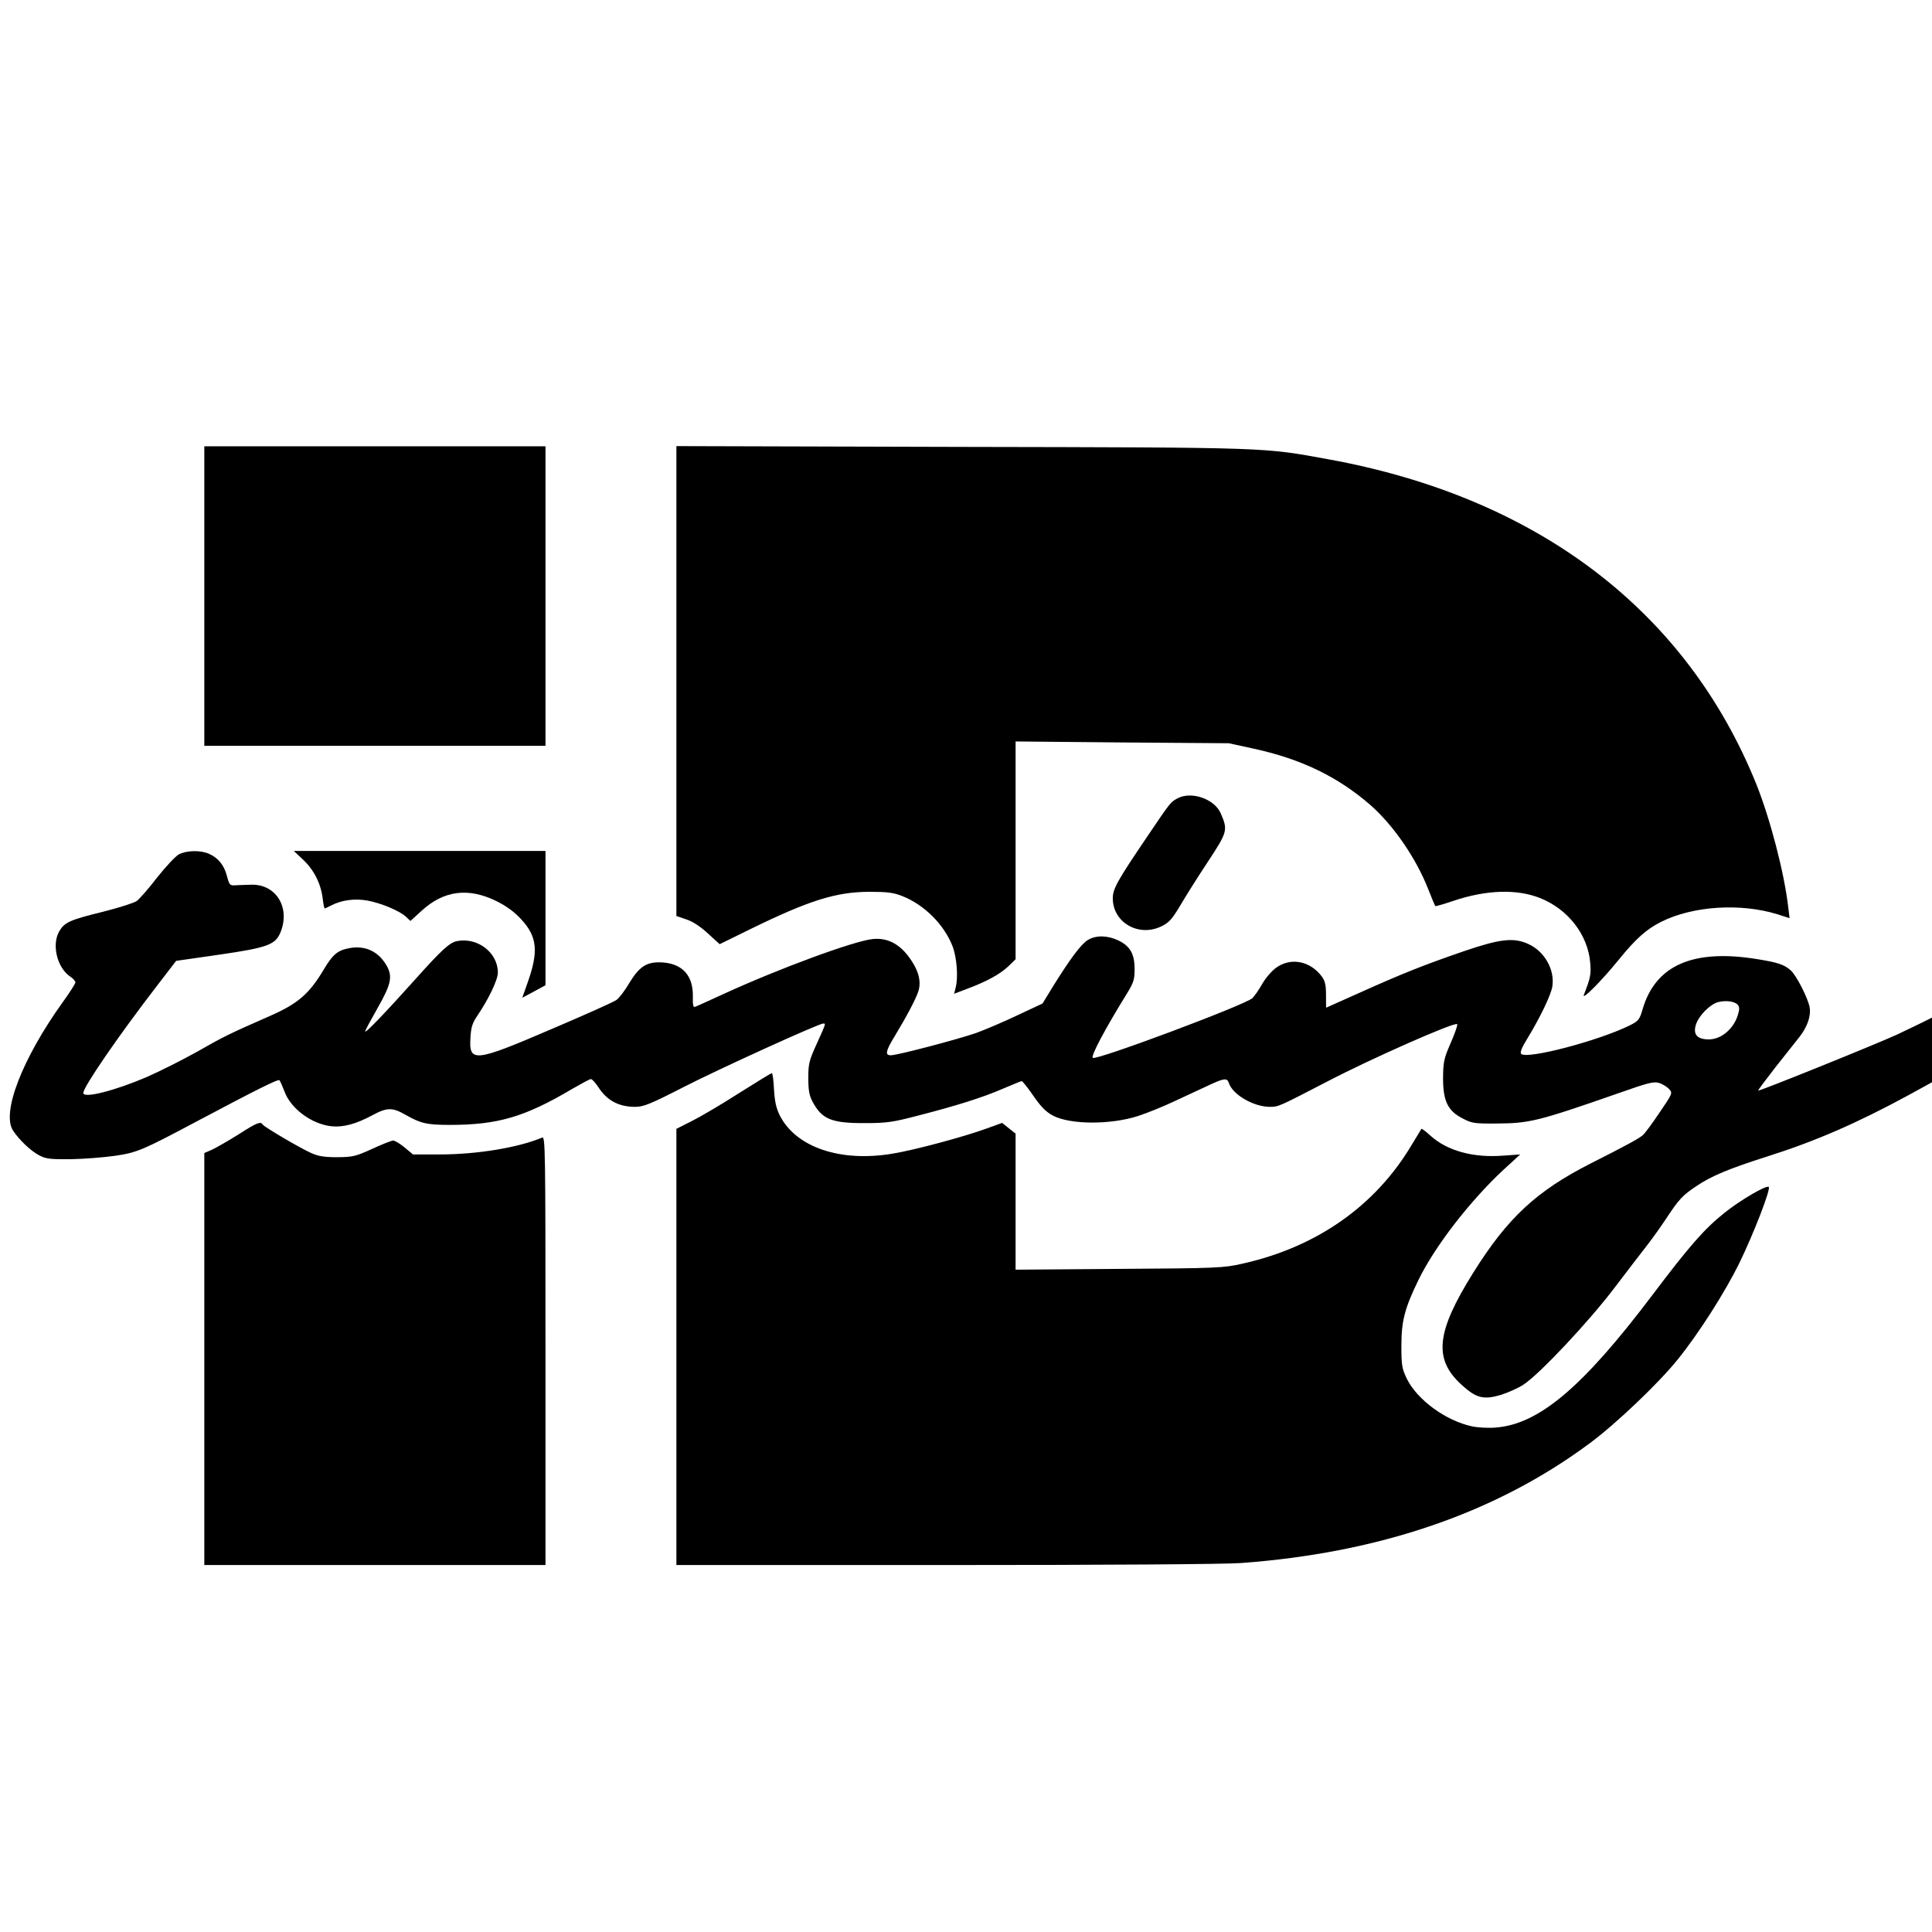 <?xml version="1.0" standalone="no"?>
<!DOCTYPE svg PUBLIC "-//W3C//DTD SVG 20010904//EN"
 "http://www.w3.org/TR/2001/REC-SVG-20010904/DTD/svg10.dtd">
<svg version="1.0" xmlns="http://www.w3.org/2000/svg"
 width="974pt" height="974pt" viewBox="0 0 974 974"
 preserveAspectRatio="xMidYMid meet">
<g transform="translate(0,974) scale(0.1,-0.1)"
fill="#000000" stroke="none">
<path d="M1030 6735 l0 -755 860 0 860 0 0 755 0 755 -860 0 -860 0 0 -755z"/>
<path d="M3410 6306 l0 -1184 50 -17 c33 -11 71 -36 109 -71 l59 -54 153 75
c298 146 435 189 604 189 89 0 120 -4 165 -22 110 -44 209 -142 252 -252 22
-57 30 -161 15 -212 l-7 -28 63 24 c100 37 169 75 210 114 l37 36 0 549 0 549
538 -5 537 -4 124 -27 c240 -52 424 -141 588 -283 115 -100 231 -267 293 -425
18 -46 34 -84 36 -86 1 -2 43 10 93 27 164 55 317 60 434 14 142 -56 243 -186
254 -328 5 -56 1 -76 -32 -160 -12 -32 89 70 176 177 87 107 139 153 214 191
160 80 400 95 585 38 l62 -20 -7 57 c-20 173 -91 444 -160 617 -353 876 -1104
1447 -2155 1639 -335 61 -284 60 -1852 63 l-1438 4 0 -1185z"/>
<path d="M5936 5715 c-35 -19 -33 -16 -154 -195 -149 -220 -172 -261 -172
-309 0 -121 130 -197 245 -141 38 18 53 35 94 103 26 45 89 145 140 222 100
152 102 160 65 245 -31 72 -148 113 -218 75z"/>
<path d="M902 5433 c-18 -10 -67 -63 -110 -117 -42 -55 -88 -107 -102 -118
-14 -10 -90 -34 -169 -54 -166 -41 -195 -53 -221 -97 -41 -67 -13 -186 55
-231 14 -9 25 -22 25 -29 0 -6 -28 -50 -62 -97 -205 -285 -312 -560 -252 -650
31 -47 89 -102 129 -123 35 -19 54 -22 160 -21 66 1 167 9 224 17 111 16 141
29 406 170 324 172 418 218 424 211 4 -5 15 -30 25 -56 32 -88 139 -166 238
-176 59 -6 124 12 204 55 76 41 102 41 170 2 76 -43 106 -50 222 -50 242 0
378 40 616 181 47 27 89 50 95 50 6 0 21 -17 35 -37 44 -70 104 -103 188 -103
42 0 75 13 241 98 179 92 685 322 707 322 14 0 15 3 -32 -101 -39 -86 -43
-101 -43 -174 0 -62 5 -89 22 -120 47 -88 96 -108 267 -107 105 0 139 5 261
37 198 51 326 91 430 136 50 21 93 39 96 39 3 0 26 -28 50 -62 47 -69 71 -93
109 -113 88 -45 288 -46 428 -1 46 15 127 48 180 73 53 25 130 60 170 79 83
39 98 41 107 15 18 -59 125 -121 207 -121 43 0 43 0 288 127 224 117 644 302
656 290 4 -3 -11 -46 -32 -94 -35 -80 -38 -96 -39 -178 0 -116 24 -166 100
-204 45 -24 60 -26 170 -25 166 1 208 11 615 153 153 54 178 60 206 51 17 -6
40 -20 49 -31 18 -19 17 -22 -48 -117 -36 -54 -74 -105 -84 -114 -19 -17 -79
-50 -263 -143 -274 -139 -420 -275 -592 -550 -188 -300 -202 -436 -61 -565 75
-69 112 -78 200 -52 37 12 89 35 114 52 81 53 330 318 460 490 68 90 144 188
168 219 24 31 66 90 93 131 63 95 81 114 148 159 76 52 168 90 360 151 240 76
450 167 708 307 l122 67 0 163 0 163 -48 -24 c-26 -13 -83 -40 -127 -61 -106
-49 -696 -287 -701 -283 -2 2 38 55 87 118 50 63 105 133 122 154 39 50 58
106 50 148 -8 46 -66 159 -94 185 -33 30 -65 41 -172 58 -322 52 -511 -31
-576 -253 -15 -52 -21 -59 -62 -80 -156 -78 -521 -174 -550 -145 -7 7 2 31 32
79 63 104 118 217 125 261 13 84 -39 177 -121 214 -74 34 -143 26 -327 -37
-200 -69 -304 -110 -522 -208 -94 -42 -170 -76 -170 -76 -1 0 -1 29 -1 64 0
50 -5 71 -21 93 -59 79 -157 98 -231 44 -22 -16 -54 -53 -70 -82 -17 -30 -39
-61 -49 -71 -41 -36 -790 -316 -805 -301 -10 10 62 146 171 322 35 57 40 72
40 125 0 77 -22 116 -82 145 -55 26 -113 27 -154 2 -34 -21 -87 -92 -175 -233
l-53 -87 -126 -59 c-69 -33 -163 -73 -210 -90 -96 -33 -396 -112 -429 -112
-30 0 -26 21 17 92 63 104 109 191 122 231 16 51 0 108 -48 173 -51 68 -110
97 -182 90 -93 -9 -471 -148 -750 -276 -74 -34 -140 -64 -147 -66 -8 -4 -11
12 -10 53 2 104 -52 164 -152 171 -79 5 -116 -18 -168 -103 -22 -38 -52 -77
-65 -86 -13 -10 -161 -76 -330 -148 -389 -167 -415 -169 -406 -39 3 50 10 72
35 108 56 83 103 180 103 217 0 100 -101 178 -204 159 -39 -7 -78 -43 -215
-196 -149 -166 -253 -275 -250 -259 2 8 30 60 62 116 69 121 78 161 45 217
-41 70 -107 101 -187 86 -59 -11 -83 -31 -129 -108 -72 -121 -129 -171 -267
-232 -212 -93 -238 -106 -373 -183 -73 -41 -187 -98 -253 -127 -161 -69 -319
-109 -319 -80 0 30 174 284 375 545 l93 121 216 31 c247 36 285 50 311 115 49
124 -24 241 -148 238 -29 -1 -65 -2 -81 -3 -27 -2 -30 2 -42 47 -14 55 -45 92
-91 112 -44 19 -112 17 -151 -3z m7859 -759 c9 -11 9 -23 0 -52 -22 -70 -84
-122 -146 -122 -59 0 -81 25 -65 75 15 46 71 102 112 113 40 10 84 4 99 -14z"/>
<path d="M1529 5405 c54 -51 89 -120 98 -196 3 -27 8 -49 10 -49 2 0 17 7 32
15 54 28 119 36 183 25 70 -13 163 -52 195 -82 l22 -21 56 51 c112 103 236
119 378 49 52 -26 90 -54 125 -92 82 -89 88 -164 29 -327 l-24 -68 58 31 59
32 0 338 0 339 -635 0 -634 0 48 -45z"/>
<path d="M3727 4230 c-87 -56 -194 -119 -238 -141 l-79 -40 0 -1099 0 -1100
1353 0 c818 0 1407 4 1492 10 699 51 1288 253 1761 605 132 98 345 301 441
420 107 132 240 341 313 490 70 144 158 370 147 381 -11 11 -143 -66 -224
-131 -100 -80 -175 -165 -362 -413 -352 -466 -573 -653 -792 -669 -36 -3 -89
0 -117 6 -133 28 -277 134 -329 239 -25 52 -28 67 -28 167 0 124 16 188 85
330 81 168 259 399 430 558 l84 77 -85 -6 c-152 -12 -283 24 -368 101 -23 21
-43 36 -45 34 -1 -2 -24 -40 -51 -84 -183 -306 -479 -513 -853 -596 -91 -21
-127 -23 -619 -26 l-523 -4 0 343 0 343 -34 27 -34 27 -80 -29 c-116 -42 -362
-108 -472 -126 -263 -44 -485 31 -568 191 -19 38 -26 70 -30 133 -2 45 -7 82
-11 82 -3 0 -77 -45 -164 -100z"/>
<path d="M1204 4022 c-51 -32 -110 -66 -133 -77 l-41 -18 0 -1039 0 -1038 860
0 860 0 0 1081 c0 1026 -1 1081 -17 1074 -120 -51 -330 -85 -516 -85 l-135 0
-42 35 c-23 19 -49 35 -58 35 -8 0 -56 -19 -106 -42 -83 -38 -97 -41 -175 -42
-66 0 -97 5 -132 21 -58 26 -236 131 -244 143 -11 18 -29 11 -121 -48z"/>
</g>
</svg>
